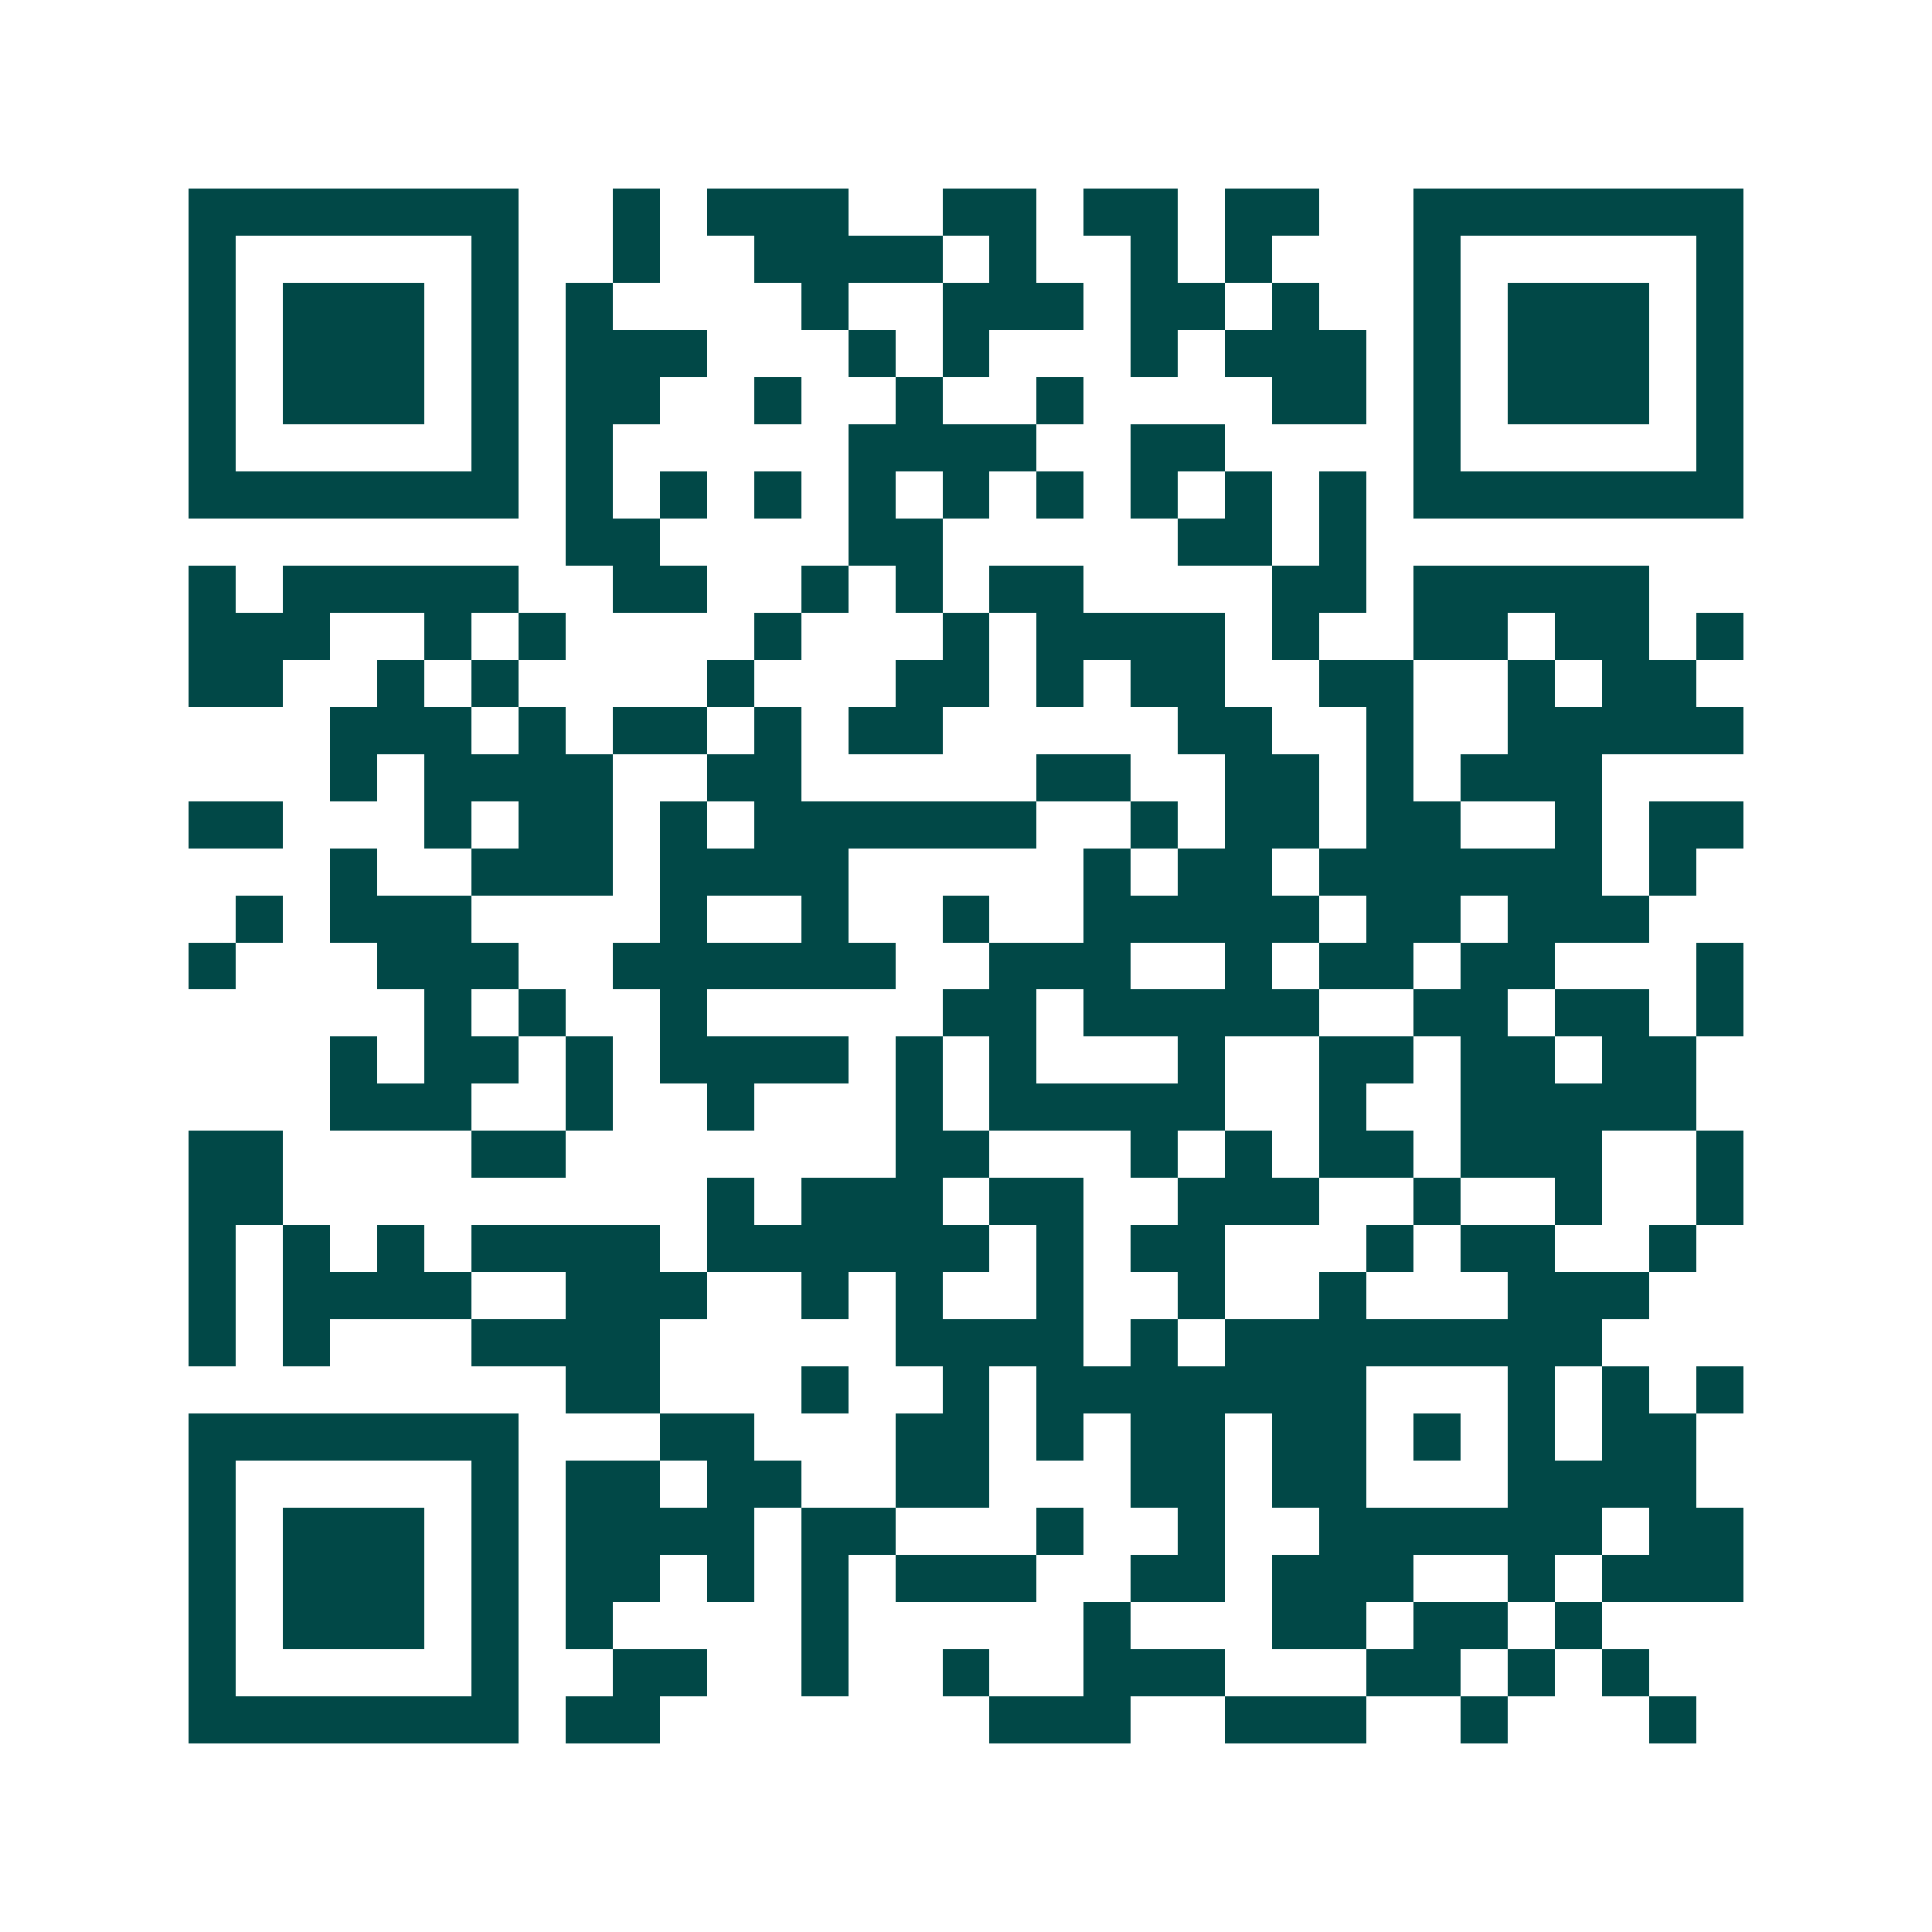 <svg xmlns="http://www.w3.org/2000/svg" width="200" height="200" viewBox="0 0 41 41" shape-rendering="crispEdges"><path fill="#ffffff" d="M0 0h41v41H0z"/><path stroke="#014847" d="M4 4.5h7m2 0h1m1 0h3m2 0h2m1 0h2m1 0h2m2 0h7M4 5.5h1m5 0h1m2 0h1m2 0h4m1 0h1m2 0h1m1 0h1m3 0h1m5 0h1M4 6.5h1m1 0h3m1 0h1m1 0h1m4 0h1m2 0h3m1 0h2m1 0h1m2 0h1m1 0h3m1 0h1M4 7.5h1m1 0h3m1 0h1m1 0h3m3 0h1m1 0h1m3 0h1m1 0h3m1 0h1m1 0h3m1 0h1M4 8.5h1m1 0h3m1 0h1m1 0h2m2 0h1m2 0h1m2 0h1m4 0h2m1 0h1m1 0h3m1 0h1M4 9.5h1m5 0h1m1 0h1m5 0h4m2 0h2m4 0h1m5 0h1M4 10.5h7m1 0h1m1 0h1m1 0h1m1 0h1m1 0h1m1 0h1m1 0h1m1 0h1m1 0h1m1 0h7M12 11.5h2m4 0h2m5 0h2m1 0h1M4 12.5h1m1 0h5m2 0h2m2 0h1m1 0h1m1 0h2m4 0h2m1 0h5M4 13.5h3m2 0h1m1 0h1m4 0h1m3 0h1m1 0h4m1 0h1m2 0h2m1 0h2m1 0h1M4 14.5h2m2 0h1m1 0h1m4 0h1m3 0h2m1 0h1m1 0h2m2 0h2m2 0h1m1 0h2M7 15.5h3m1 0h1m1 0h2m1 0h1m1 0h2m5 0h2m2 0h1m2 0h5M7 16.5h1m1 0h4m2 0h2m5 0h2m2 0h2m1 0h1m1 0h3M4 17.5h2m3 0h1m1 0h2m1 0h1m1 0h6m2 0h1m1 0h2m1 0h2m2 0h1m1 0h2M7 18.5h1m2 0h3m1 0h4m5 0h1m1 0h2m1 0h6m1 0h1M5 19.5h1m1 0h3m4 0h1m2 0h1m2 0h1m2 0h5m1 0h2m1 0h3M4 20.5h1m3 0h3m2 0h6m2 0h3m2 0h1m1 0h2m1 0h2m3 0h1M9 21.5h1m1 0h1m2 0h1m5 0h2m1 0h5m2 0h2m1 0h2m1 0h1M7 22.5h1m1 0h2m1 0h1m1 0h4m1 0h1m1 0h1m3 0h1m2 0h2m1 0h2m1 0h2M7 23.5h3m2 0h1m2 0h1m3 0h1m1 0h5m2 0h1m2 0h5M4 24.5h2m4 0h2m7 0h2m3 0h1m1 0h1m1 0h2m1 0h3m2 0h1M4 25.5h2m9 0h1m1 0h3m1 0h2m2 0h3m2 0h1m2 0h1m2 0h1M4 26.5h1m1 0h1m1 0h1m1 0h4m1 0h6m1 0h1m1 0h2m3 0h1m1 0h2m2 0h1M4 27.5h1m1 0h4m2 0h3m2 0h1m1 0h1m2 0h1m2 0h1m2 0h1m3 0h3M4 28.5h1m1 0h1m3 0h4m5 0h4m1 0h1m1 0h8M12 29.5h2m3 0h1m2 0h1m1 0h7m3 0h1m1 0h1m1 0h1M4 30.5h7m3 0h2m3 0h2m1 0h1m1 0h2m1 0h2m1 0h1m1 0h1m1 0h2M4 31.5h1m5 0h1m1 0h2m1 0h2m2 0h2m3 0h2m1 0h2m3 0h4M4 32.5h1m1 0h3m1 0h1m1 0h4m1 0h2m3 0h1m2 0h1m2 0h6m1 0h2M4 33.5h1m1 0h3m1 0h1m1 0h2m1 0h1m1 0h1m1 0h3m2 0h2m1 0h3m2 0h1m1 0h3M4 34.5h1m1 0h3m1 0h1m1 0h1m4 0h1m5 0h1m3 0h2m1 0h2m1 0h1M4 35.5h1m5 0h1m2 0h2m2 0h1m2 0h1m2 0h3m3 0h2m1 0h1m1 0h1M4 36.5h7m1 0h2m7 0h3m2 0h3m2 0h1m3 0h1"/></svg>
